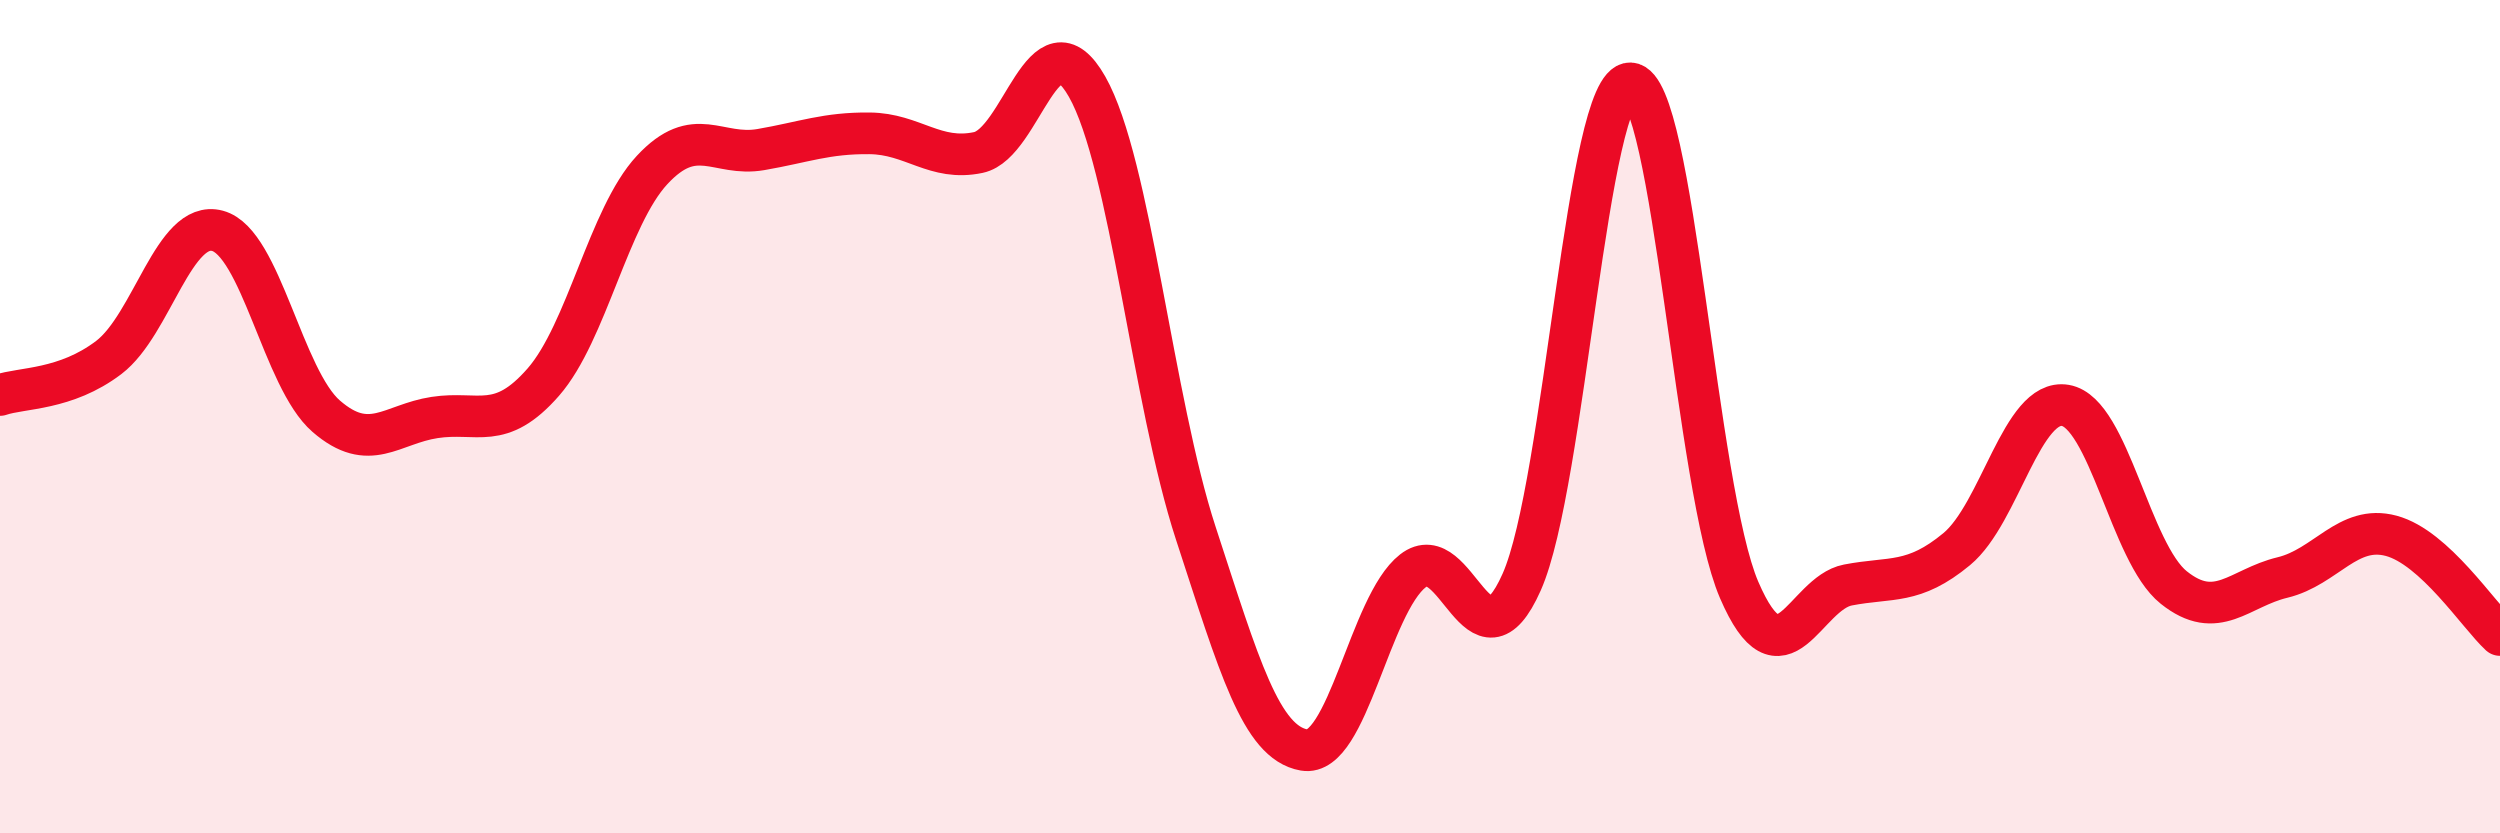 
    <svg width="60" height="20" viewBox="0 0 60 20" xmlns="http://www.w3.org/2000/svg">
      <path
        d="M 0,9.48 C 0.52,9.3 1.57,9.37 2.61,8.58 C 3.65,7.79 4.18,5.26 5.22,5.54 C 6.26,5.82 6.79,9.09 7.83,9.99 C 8.87,10.89 9.39,10.18 10.43,10.02 C 11.47,9.86 12,10.36 13.04,9.17 C 14.08,7.98 14.61,5.2 15.65,4.08 C 16.69,2.96 17.22,3.77 18.26,3.59 C 19.3,3.41 19.83,3.19 20.87,3.2 C 21.91,3.21 22.44,3.88 23.48,3.66 C 24.52,3.44 25.05,0.25 26.09,2.08 C 27.13,3.91 27.66,9.62 28.7,12.8 C 29.74,15.98 30.26,17.82 31.3,18 C 32.34,18.18 32.87,14.51 33.91,13.7 C 34.95,12.89 35.48,16.31 36.52,13.97 C 37.56,11.63 38.09,1.96 39.13,2 C 40.17,2.04 40.7,11.75 41.74,14.16 C 42.78,16.57 43.31,14.24 44.35,14.04 C 45.39,13.84 45.92,14.04 46.96,13.18 C 48,12.32 48.53,9.55 49.57,9.73 C 50.61,9.91 51.13,13.27 52.17,14.1 C 53.21,14.93 53.74,14.11 54.78,13.86 C 55.82,13.61 56.35,12.58 57.39,12.86 C 58.43,13.14 59.48,14.76 60,15.24L60 20L0 20Z"
        fill="#EB0A25"
        opacity="0.1"
        stroke-linecap="round"
        stroke-linejoin="round"
      />
      <path
        d="M 0,9.48 C 0.52,9.3 1.57,9.37 2.61,8.58 C 3.65,7.79 4.18,5.26 5.22,5.54 C 6.26,5.82 6.79,9.09 7.83,9.99 C 8.87,10.89 9.39,10.18 10.43,10.02 C 11.47,9.86 12,10.36 13.04,9.17 C 14.08,7.98 14.61,5.2 15.65,4.08 C 16.69,2.96 17.22,3.77 18.26,3.59 C 19.3,3.41 19.83,3.19 20.87,3.2 C 21.91,3.21 22.44,3.88 23.48,3.66 C 24.52,3.44 25.05,0.25 26.09,2.08 C 27.13,3.91 27.66,9.62 28.7,12.8 C 29.74,15.98 30.26,17.82 31.3,18 C 32.34,18.18 32.87,14.51 33.91,13.7 C 34.95,12.89 35.48,16.31 36.52,13.97 C 37.56,11.63 38.09,1.96 39.13,2 C 40.17,2.04 40.7,11.75 41.74,14.16 C 42.78,16.57 43.31,14.24 44.35,14.04 C 45.39,13.84 45.92,14.04 46.96,13.18 C 48,12.32 48.53,9.55 49.57,9.73 C 50.61,9.91 51.13,13.27 52.17,14.1 C 53.21,14.93 53.74,14.11 54.78,13.86 C 55.82,13.61 56.35,12.58 57.39,12.86 C 58.43,13.14 59.48,14.76 60,15.24"
        stroke="#EB0A25"
        stroke-width="1"
        fill="none"
        stroke-linecap="round"
        stroke-linejoin="round"
      />
    </svg>
  